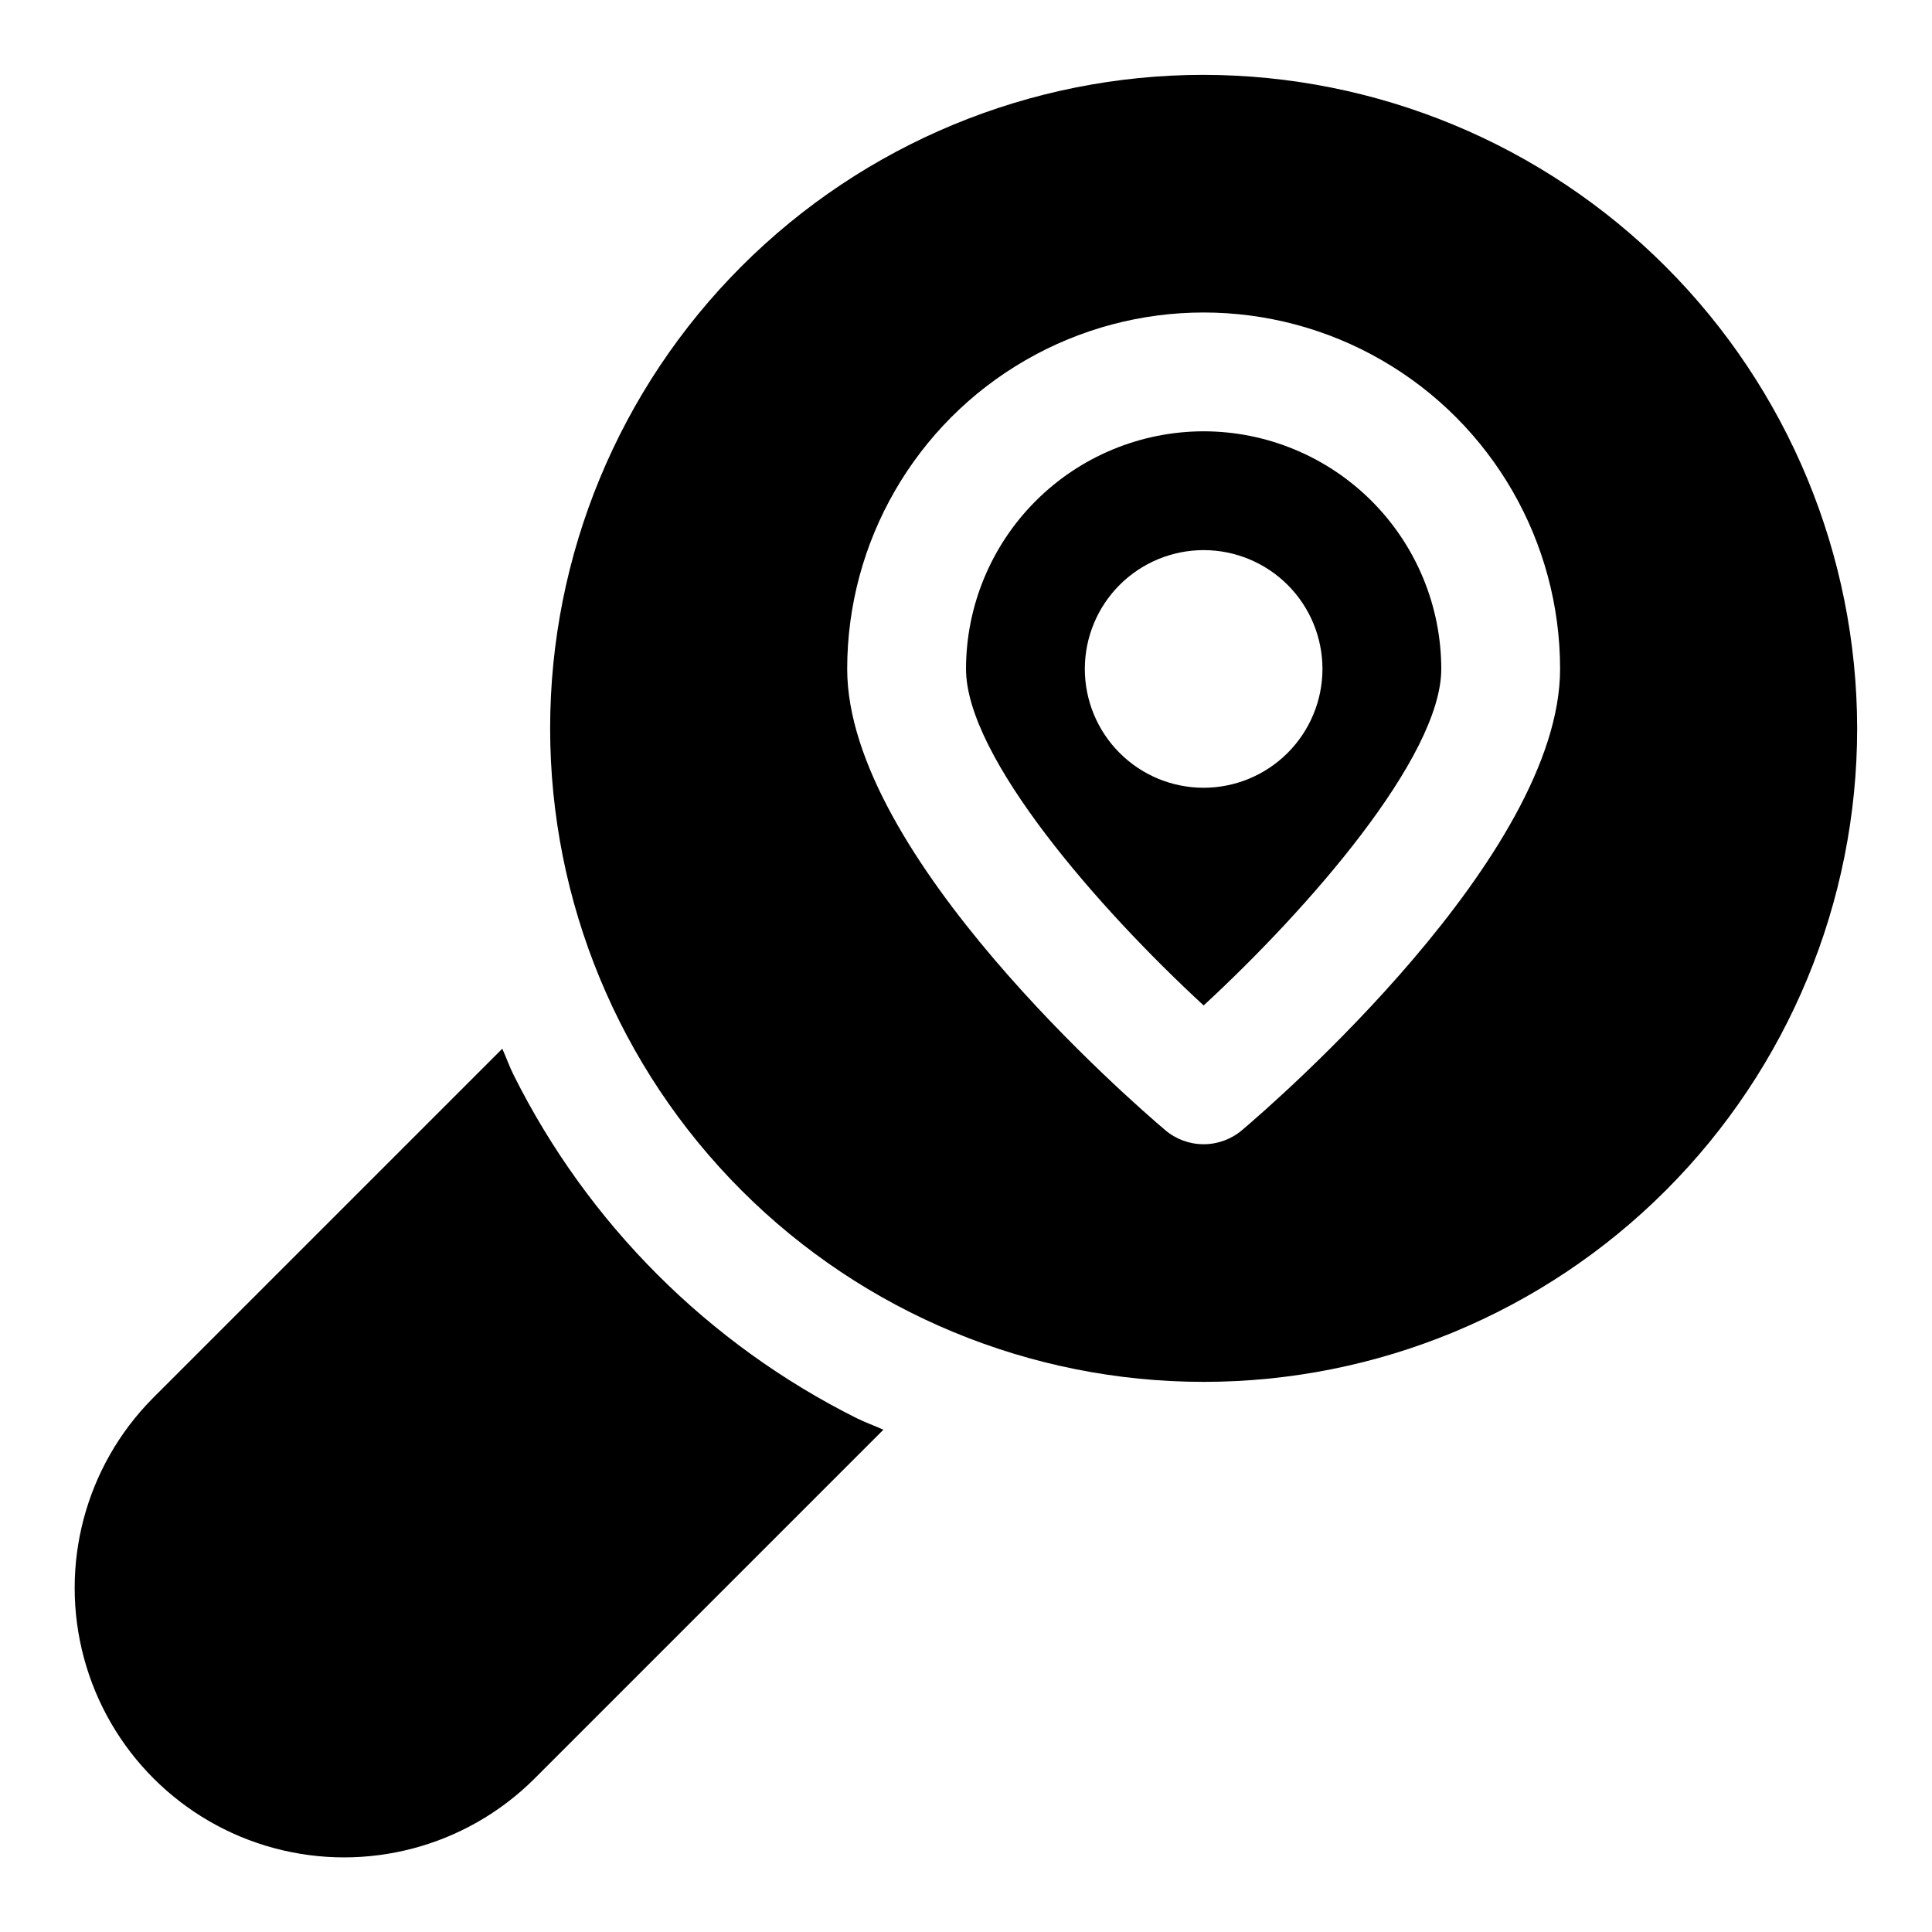 <?xml version="1.0" encoding="UTF-8"?>
<!-- Uploaded to: ICON Repo, www.iconrepo.com, Generator: ICON Repo Mixer Tools -->
<svg fill="#000000" width="800px" height="800px" version="1.1" viewBox="144 144 512 512" xmlns="http://www.w3.org/2000/svg">
 <path d="m462.98 258.3c-16.699 0.02-32.707 6.66-44.512 18.465-11.809 11.809-18.449 27.816-18.465 44.512 0 23.363 35.254 63.629 62.977 89.176 27.707-25.57 62.973-65.859 62.973-89.176-0.016-16.695-6.656-32.703-18.465-44.512-11.805-11.805-27.812-18.445-44.508-18.465zm0 94.465c-8.352 0-16.363-3.316-22.266-9.223-5.906-5.906-9.223-13.914-9.223-22.266 0-8.352 3.316-16.359 9.223-22.266 5.902-5.902 13.914-9.223 22.266-9.223 8.348 0 16.359 3.32 22.262 9.223 5.906 5.906 9.223 13.914 9.223 22.266-0.008 8.348-3.328 16.352-9.23 22.254-5.902 5.906-13.906 9.227-22.254 9.234zm0-188.93c-45.934 0-89.984 18.246-122.46 50.727-32.48 32.477-50.727 76.527-50.727 122.46 0 45.93 18.246 89.98 50.727 122.46 32.477 32.48 76.527 50.727 122.46 50.727 45.93 0 89.98-18.246 122.46-50.727 32.48-32.477 50.727-76.527 50.727-122.46-0.055-45.918-18.316-89.938-50.781-122.4-32.469-32.469-76.488-50.73-122.4-50.785zm10.18 279.66-0.004 0.004c-2.844 2.41-6.449 3.734-10.176 3.734-3.731 0-7.336-1.324-10.18-3.734-8.625-7.312-84.285-72.879-84.285-122.22 0-33.746 18.004-64.934 47.23-81.809 29.227-16.875 65.238-16.875 94.465 0 29.227 16.875 47.23 48.062 47.23 81.809 0 49.34-75.66 114.91-84.285 122.22zm-102.11 76.344c2.289 1.152 4.723 1.984 7.055 3.051l-92.645 92.648c-18.066 17.902-44.289 24.844-68.848 18.227-24.559-6.621-43.742-25.805-50.359-50.363-6.621-24.555 0.32-50.781 18.223-68.848l92.633-92.633c1.059 2.312 1.879 4.723 3.023 6.992 19.664 39.352 51.566 71.262 90.914 90.93z"/>
</svg>